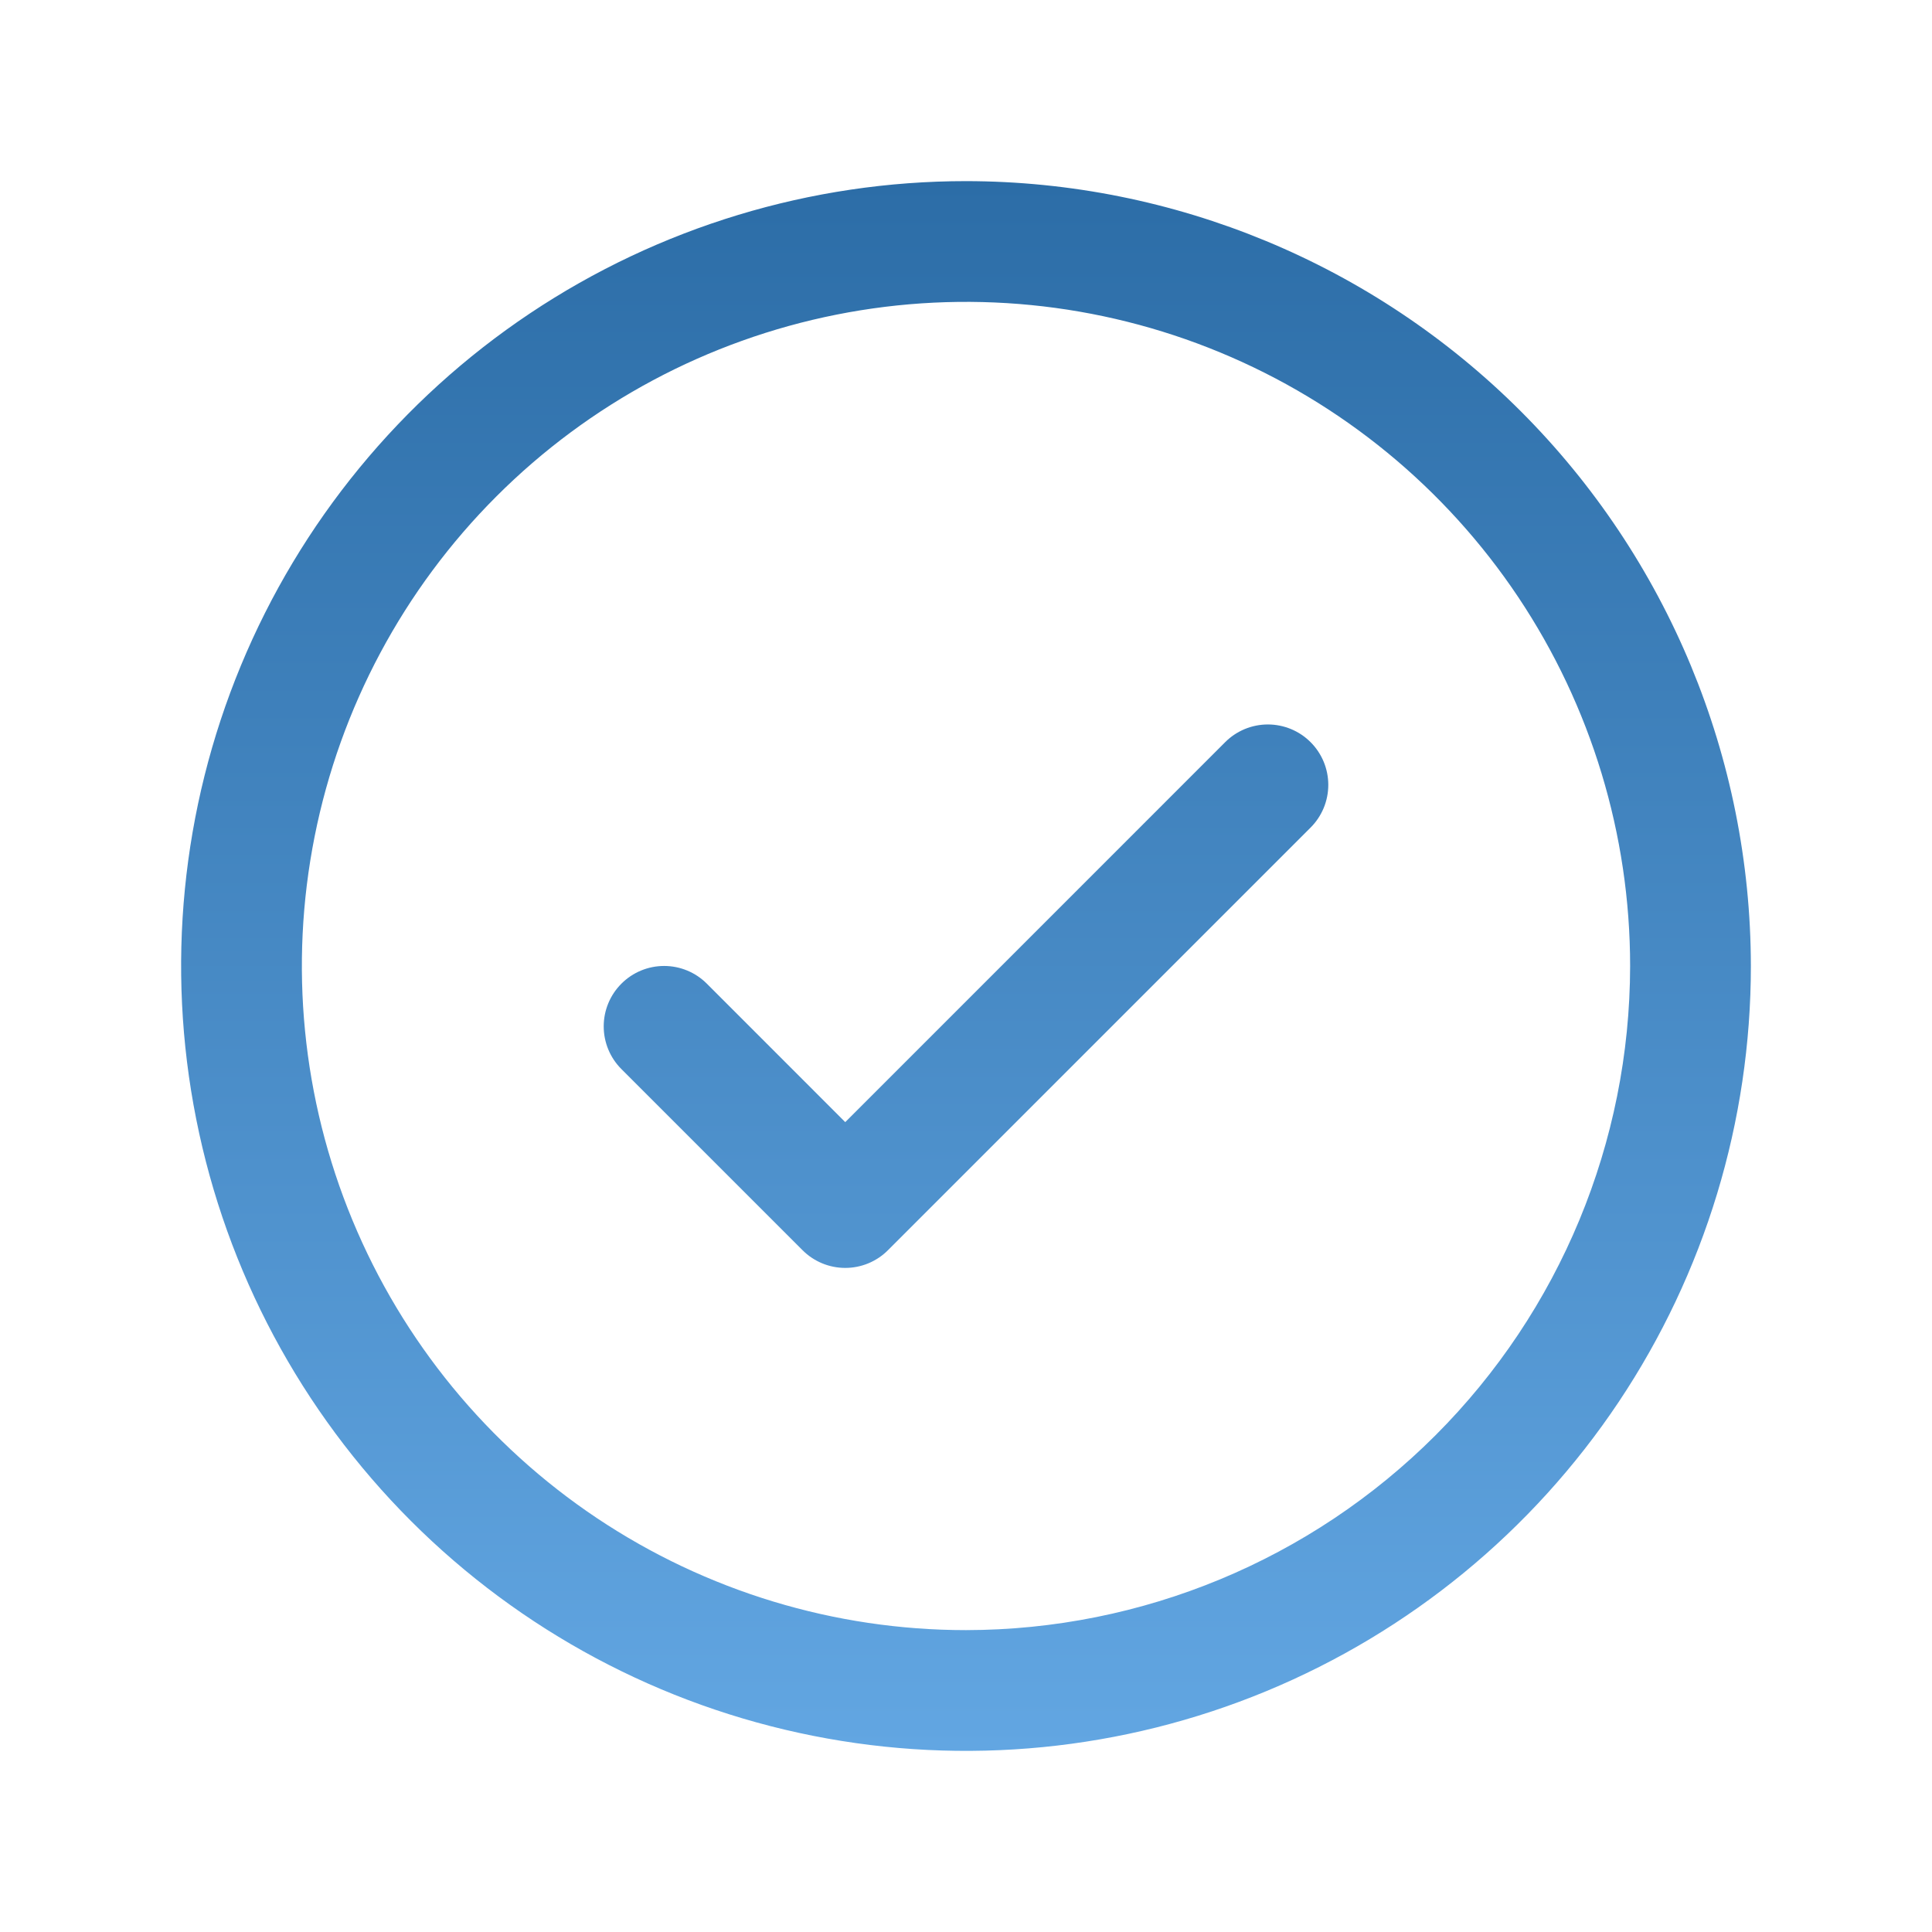 <svg width="48" height="48" viewBox="0 0 48 48" fill="none" xmlns="http://www.w3.org/2000/svg">
<path d="M32.561 18.439C32.701 18.578 32.811 18.744 32.887 18.926C32.962 19.108 33.001 19.303 33.001 19.5C33.001 19.697 32.962 19.892 32.887 20.074C32.811 20.256 32.701 20.422 32.561 20.561L22.061 31.061C21.922 31.201 21.756 31.311 21.574 31.387C21.392 31.462 21.197 31.501 21 31.501C20.803 31.501 20.608 31.462 20.426 31.387C20.244 31.311 20.078 31.201 19.939 31.061L15.439 26.561C15.157 26.28 14.999 25.898 14.999 25.5C14.999 25.102 15.157 24.72 15.439 24.439C15.72 24.157 16.102 23.999 16.5 23.999C16.898 23.999 17.28 24.157 17.561 24.439L21 27.879L30.439 18.439C30.578 18.299 30.744 18.189 30.926 18.113C31.108 18.038 31.303 17.999 31.5 17.999C31.697 17.999 31.892 18.038 32.074 18.113C32.257 18.189 32.422 18.299 32.561 18.439ZM43.5 24C43.5 27.857 42.356 31.627 40.214 34.834C38.071 38.04 35.026 40.54 31.462 42.016C27.899 43.492 23.978 43.878 20.196 43.125C16.413 42.373 12.939 40.516 10.211 37.789C7.484 35.062 5.627 31.587 4.875 27.804C4.122 24.022 4.508 20.101 5.984 16.538C7.46 12.975 9.96 9.929 13.166 7.786C16.373 5.644 20.143 4.5 24 4.5C29.17 4.505 34.127 6.562 37.783 10.217C41.438 13.873 43.495 18.83 43.5 24ZM40.5 24C40.5 20.737 39.532 17.547 37.719 14.833C35.906 12.12 33.329 10.005 30.314 8.756C27.299 7.507 23.982 7.18 20.781 7.817C17.58 8.454 14.64 10.025 12.333 12.333C10.025 14.64 8.454 17.58 7.817 20.781C7.18 23.982 7.507 27.299 8.756 30.314C10.005 33.329 12.12 35.906 14.833 37.719C17.547 39.532 20.737 40.5 24 40.5C28.375 40.495 32.569 38.755 35.662 35.662C38.755 32.569 40.495 28.375 40.5 24Z" fill="url(#paint0_linear_609_40799)"/>
<defs>
<linearGradient id="paint0_linear_609_40799" x1="24" y1="4.5" x2="24" y2="43.5" gradientUnits="userSpaceOnUse">
<stop stop-color="#2C6DA7"/>
<stop offset="1" stop-color="#62A6E2"/>
</linearGradient>
</defs>
</svg>
